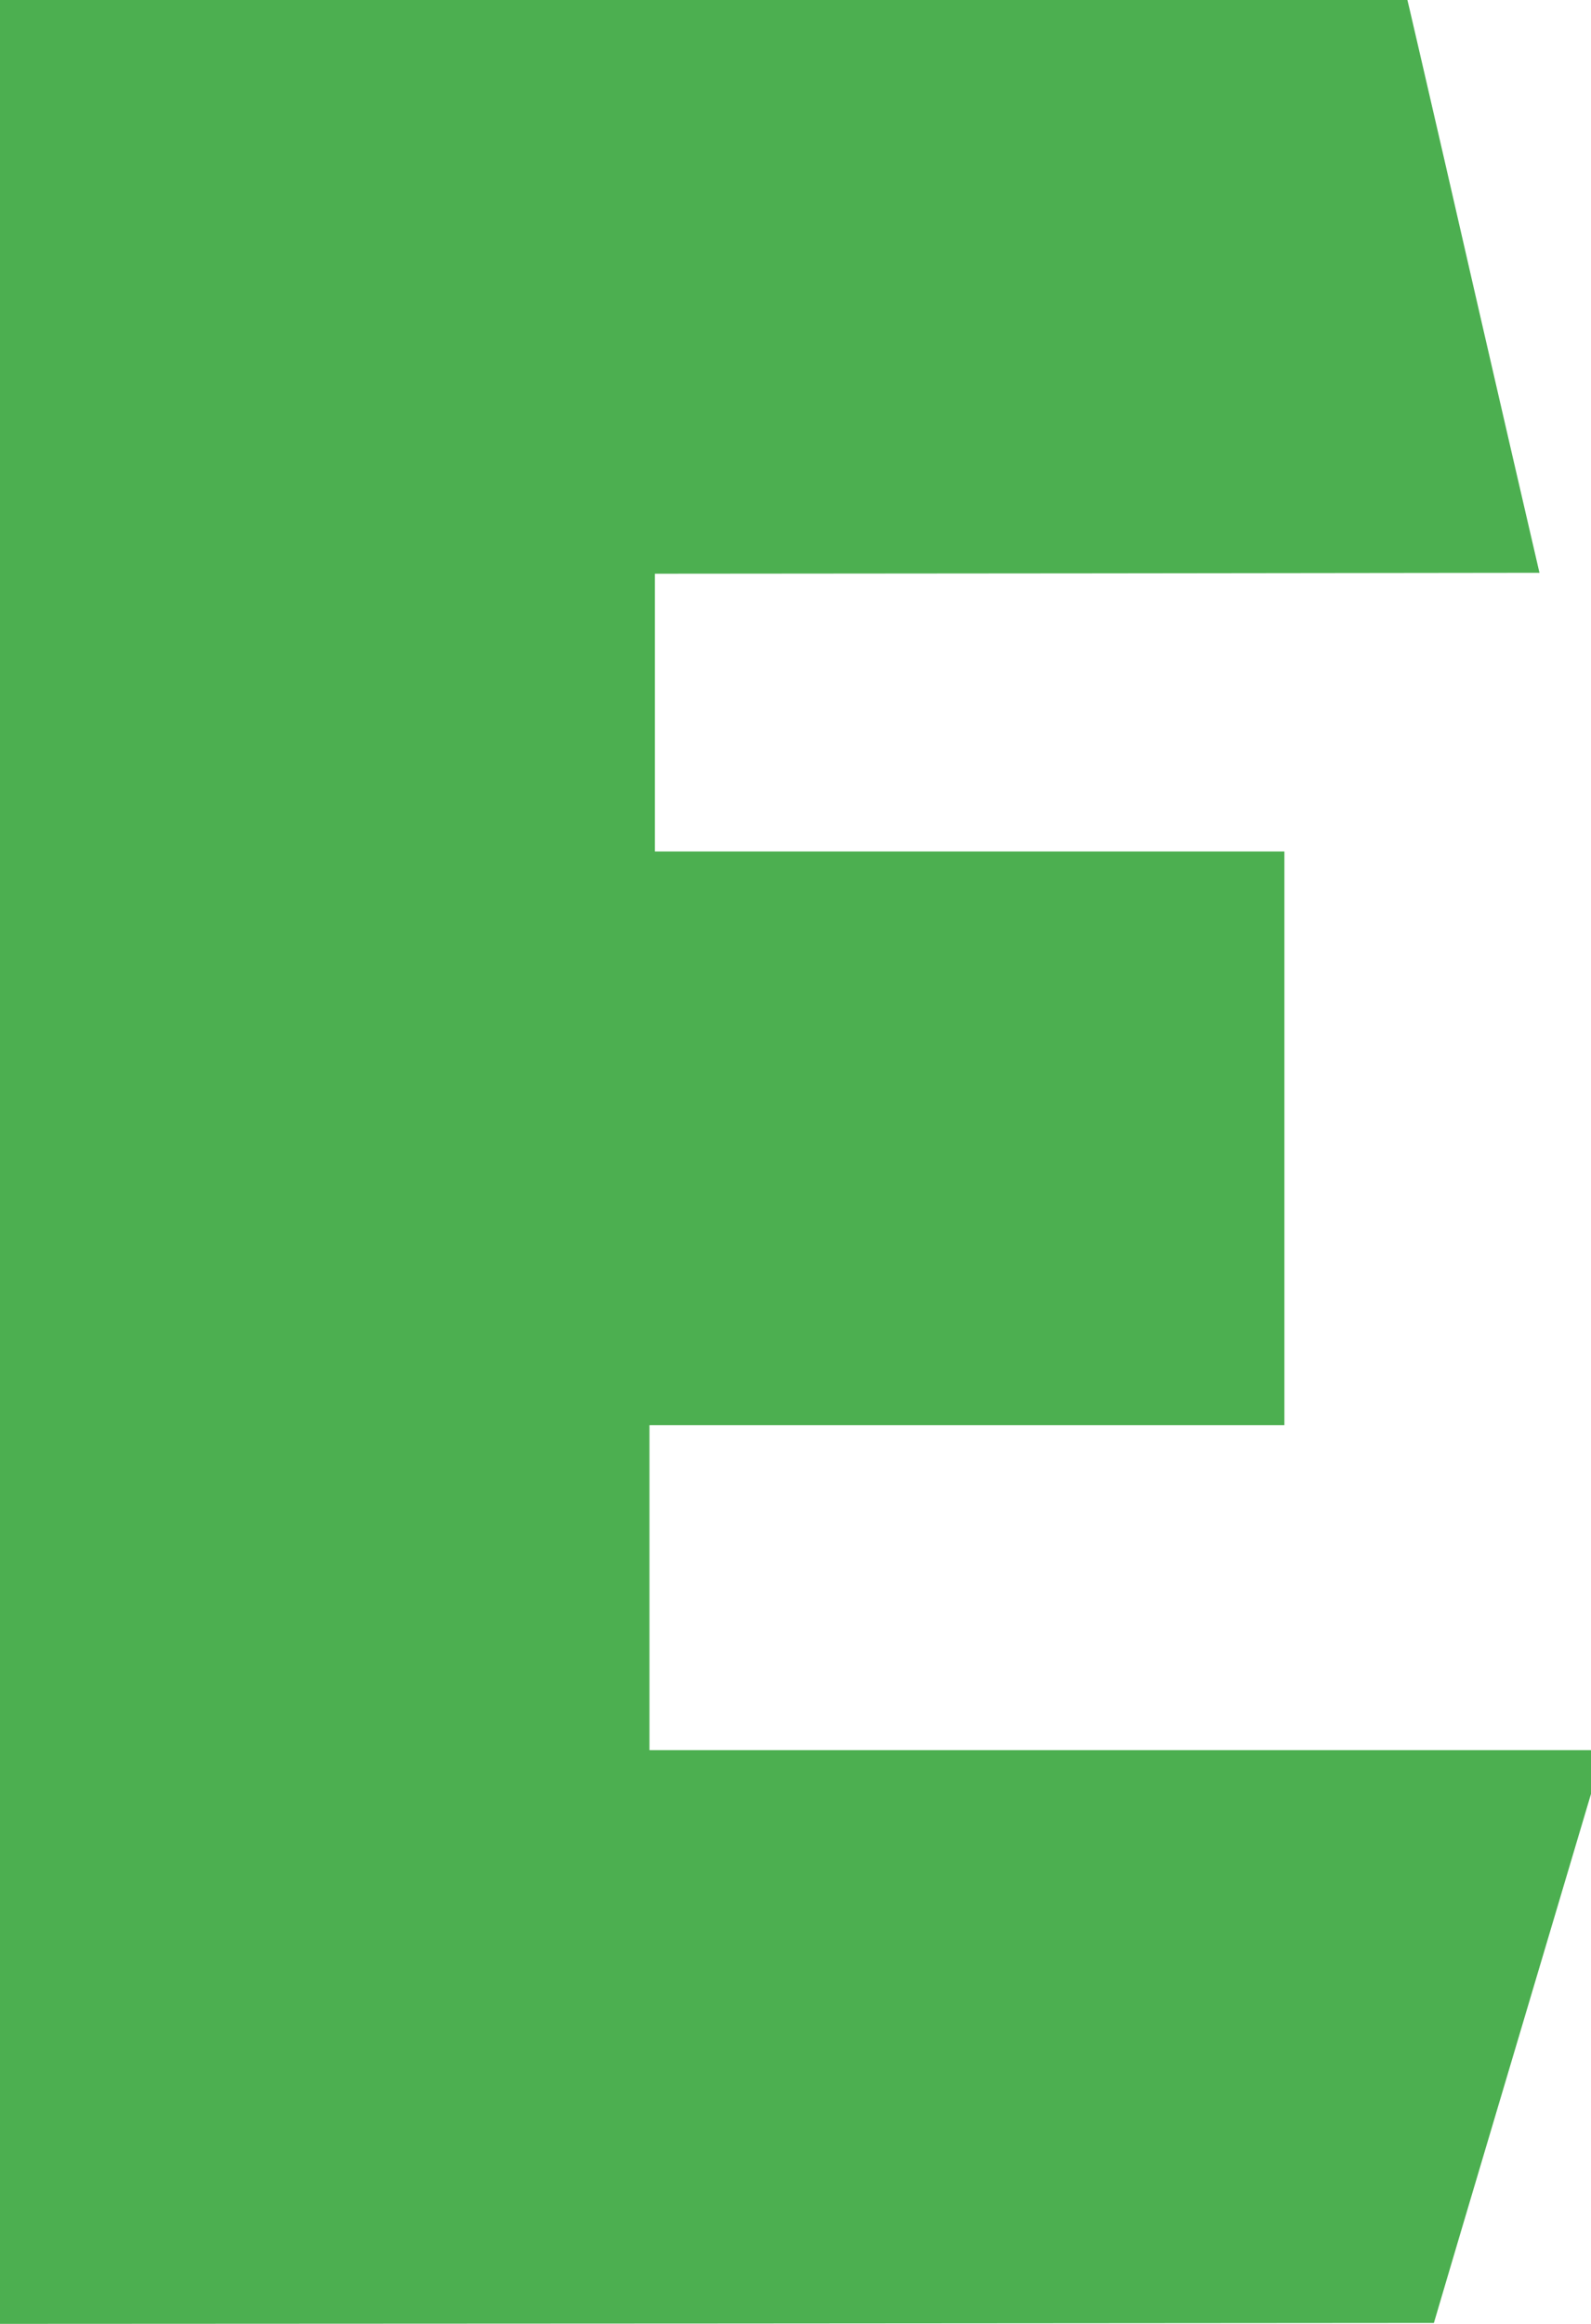 <?xml version="1.0" standalone="no"?>
<!DOCTYPE svg PUBLIC "-//W3C//DTD SVG 20010904//EN"
 "http://www.w3.org/TR/2001/REC-SVG-20010904/DTD/svg10.dtd">
<svg version="1.0" xmlns="http://www.w3.org/2000/svg"
 width="877pt" height="1280pt" viewBox="0 0 877 1280"
 preserveAspectRatio="xMidYMid meet">
<g transform="translate(0,1280) scale(0.1,-0.1)"
fill="#4caf50" stroke="none">
<path d="M0 6400 l0 -6400 3952 2 3952 3 62 210 c34 116 143 482 242 815 99
333 266 894 371 1247 l191 642 0 121 0 120 -2595 0 -2595 0 0 895 0 895 1750
0 1750 0 0 1580 0 1580 -1735 0 -1735 0 0 765 0 765 2438 2 2438 3 -162 700
c-89 385 -248 1076 -353 1535 -106 459 -197 854 -203 878 l-10 42 -3879 0
-3879 0 0 -6400z"/>
</g>
</svg>
